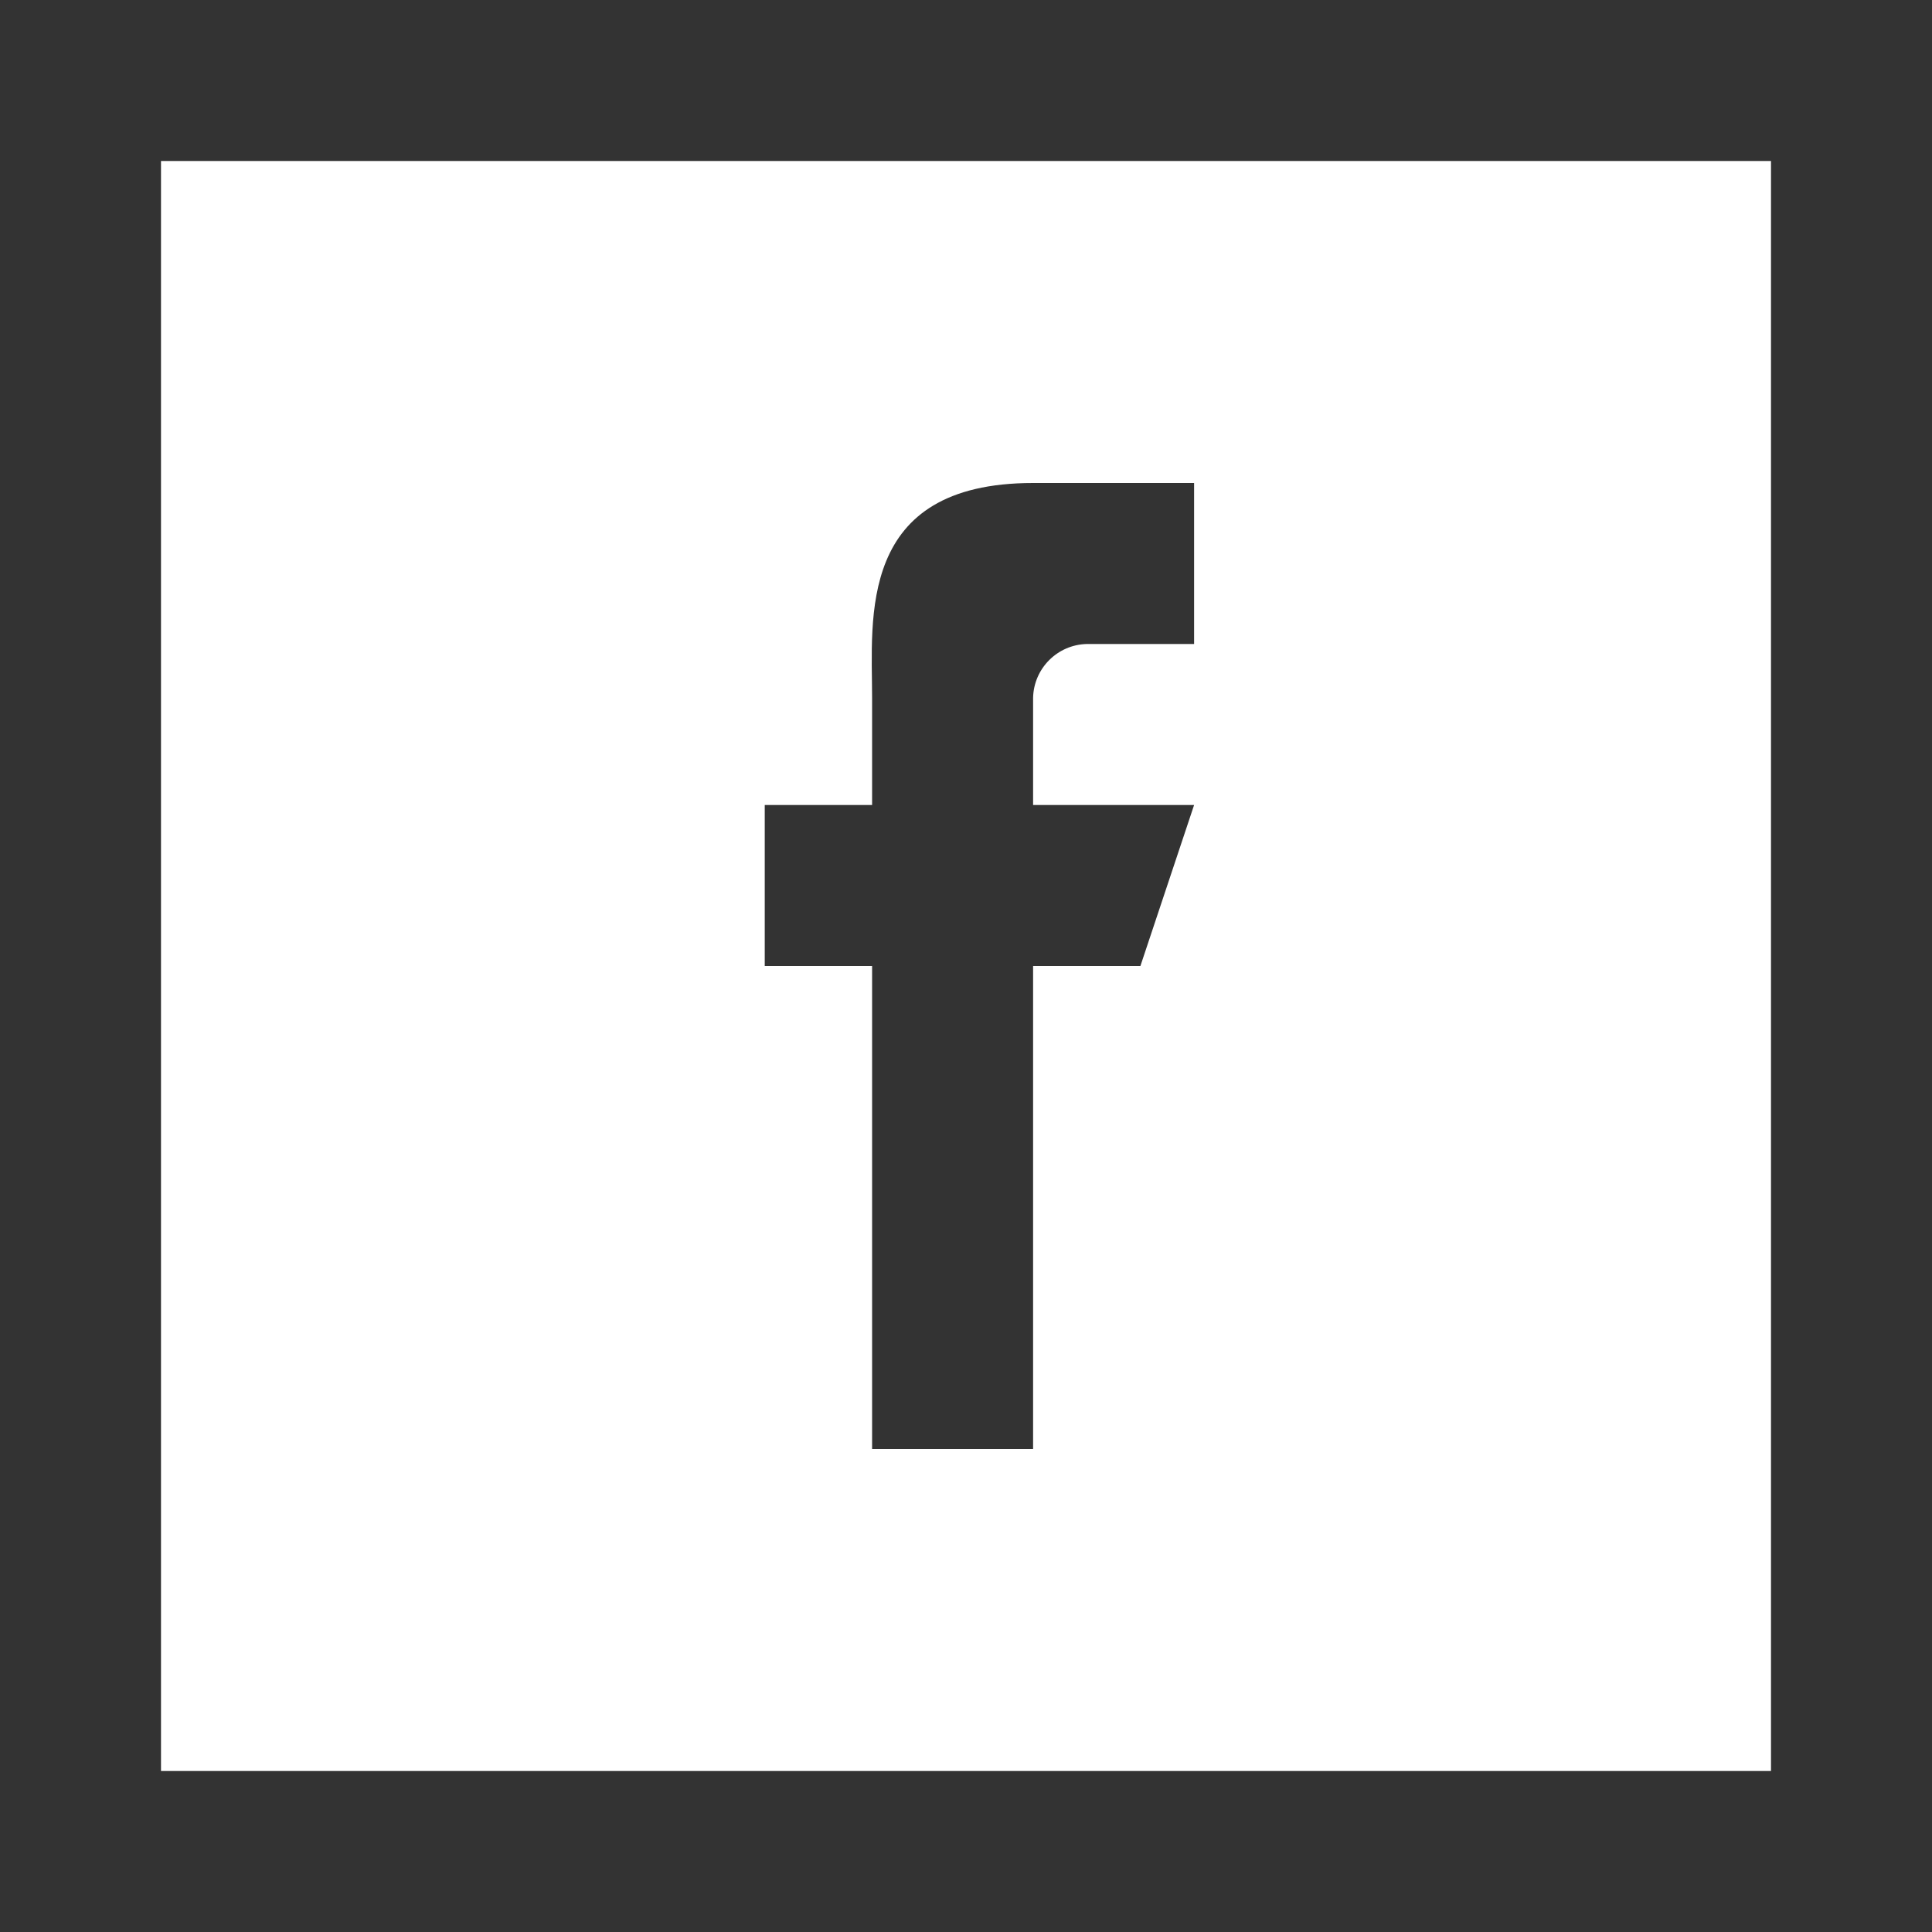 <?xml version="1.0" encoding="UTF-8"?>
<svg width="48px" height="48px" viewBox="0 0 48 48" version="1.1" xmlns="http://www.w3.org/2000/svg" xmlns:xlink="http://www.w3.org/1999/xlink">
    <rect x="0" y="0" width="48" height="48" fill="#333333" stroke="none"/>
    <!-- Generator: Sketch 53.2 (72643) - https://sketchapp.com -->
    <title>atom/icon/social_FB</title>
    <desc>Created with Sketch.</desc>
    <defs>
        <path d="M4,4 L44,4 L44,44 L4,44 L4,4 Z M28.333,24 L29.667,20 L25.667,20 L25.667,17.333 C25.685,16.605 26.271,16.018 27,16 L29.667,16 L29.667,12 L25.667,12 C21.277,12 21.667,15.373 21.667,17.333 L21.667,20 L19,20 L19,24 L21.667,24 L21.667,36 L25.667,36 L25.667,24 L28.333,24 Z" id="path-1"></path>
    </defs>
    <g stroke="none" stroke-width="1" fill="none" fill-rule="evenodd">
        <mask fill="white">
            <use xlink:href="#path-1"></use>
        </mask>
        <use fill="#FFF" xlink:href="#path-1"></use>
    </g>
</svg>